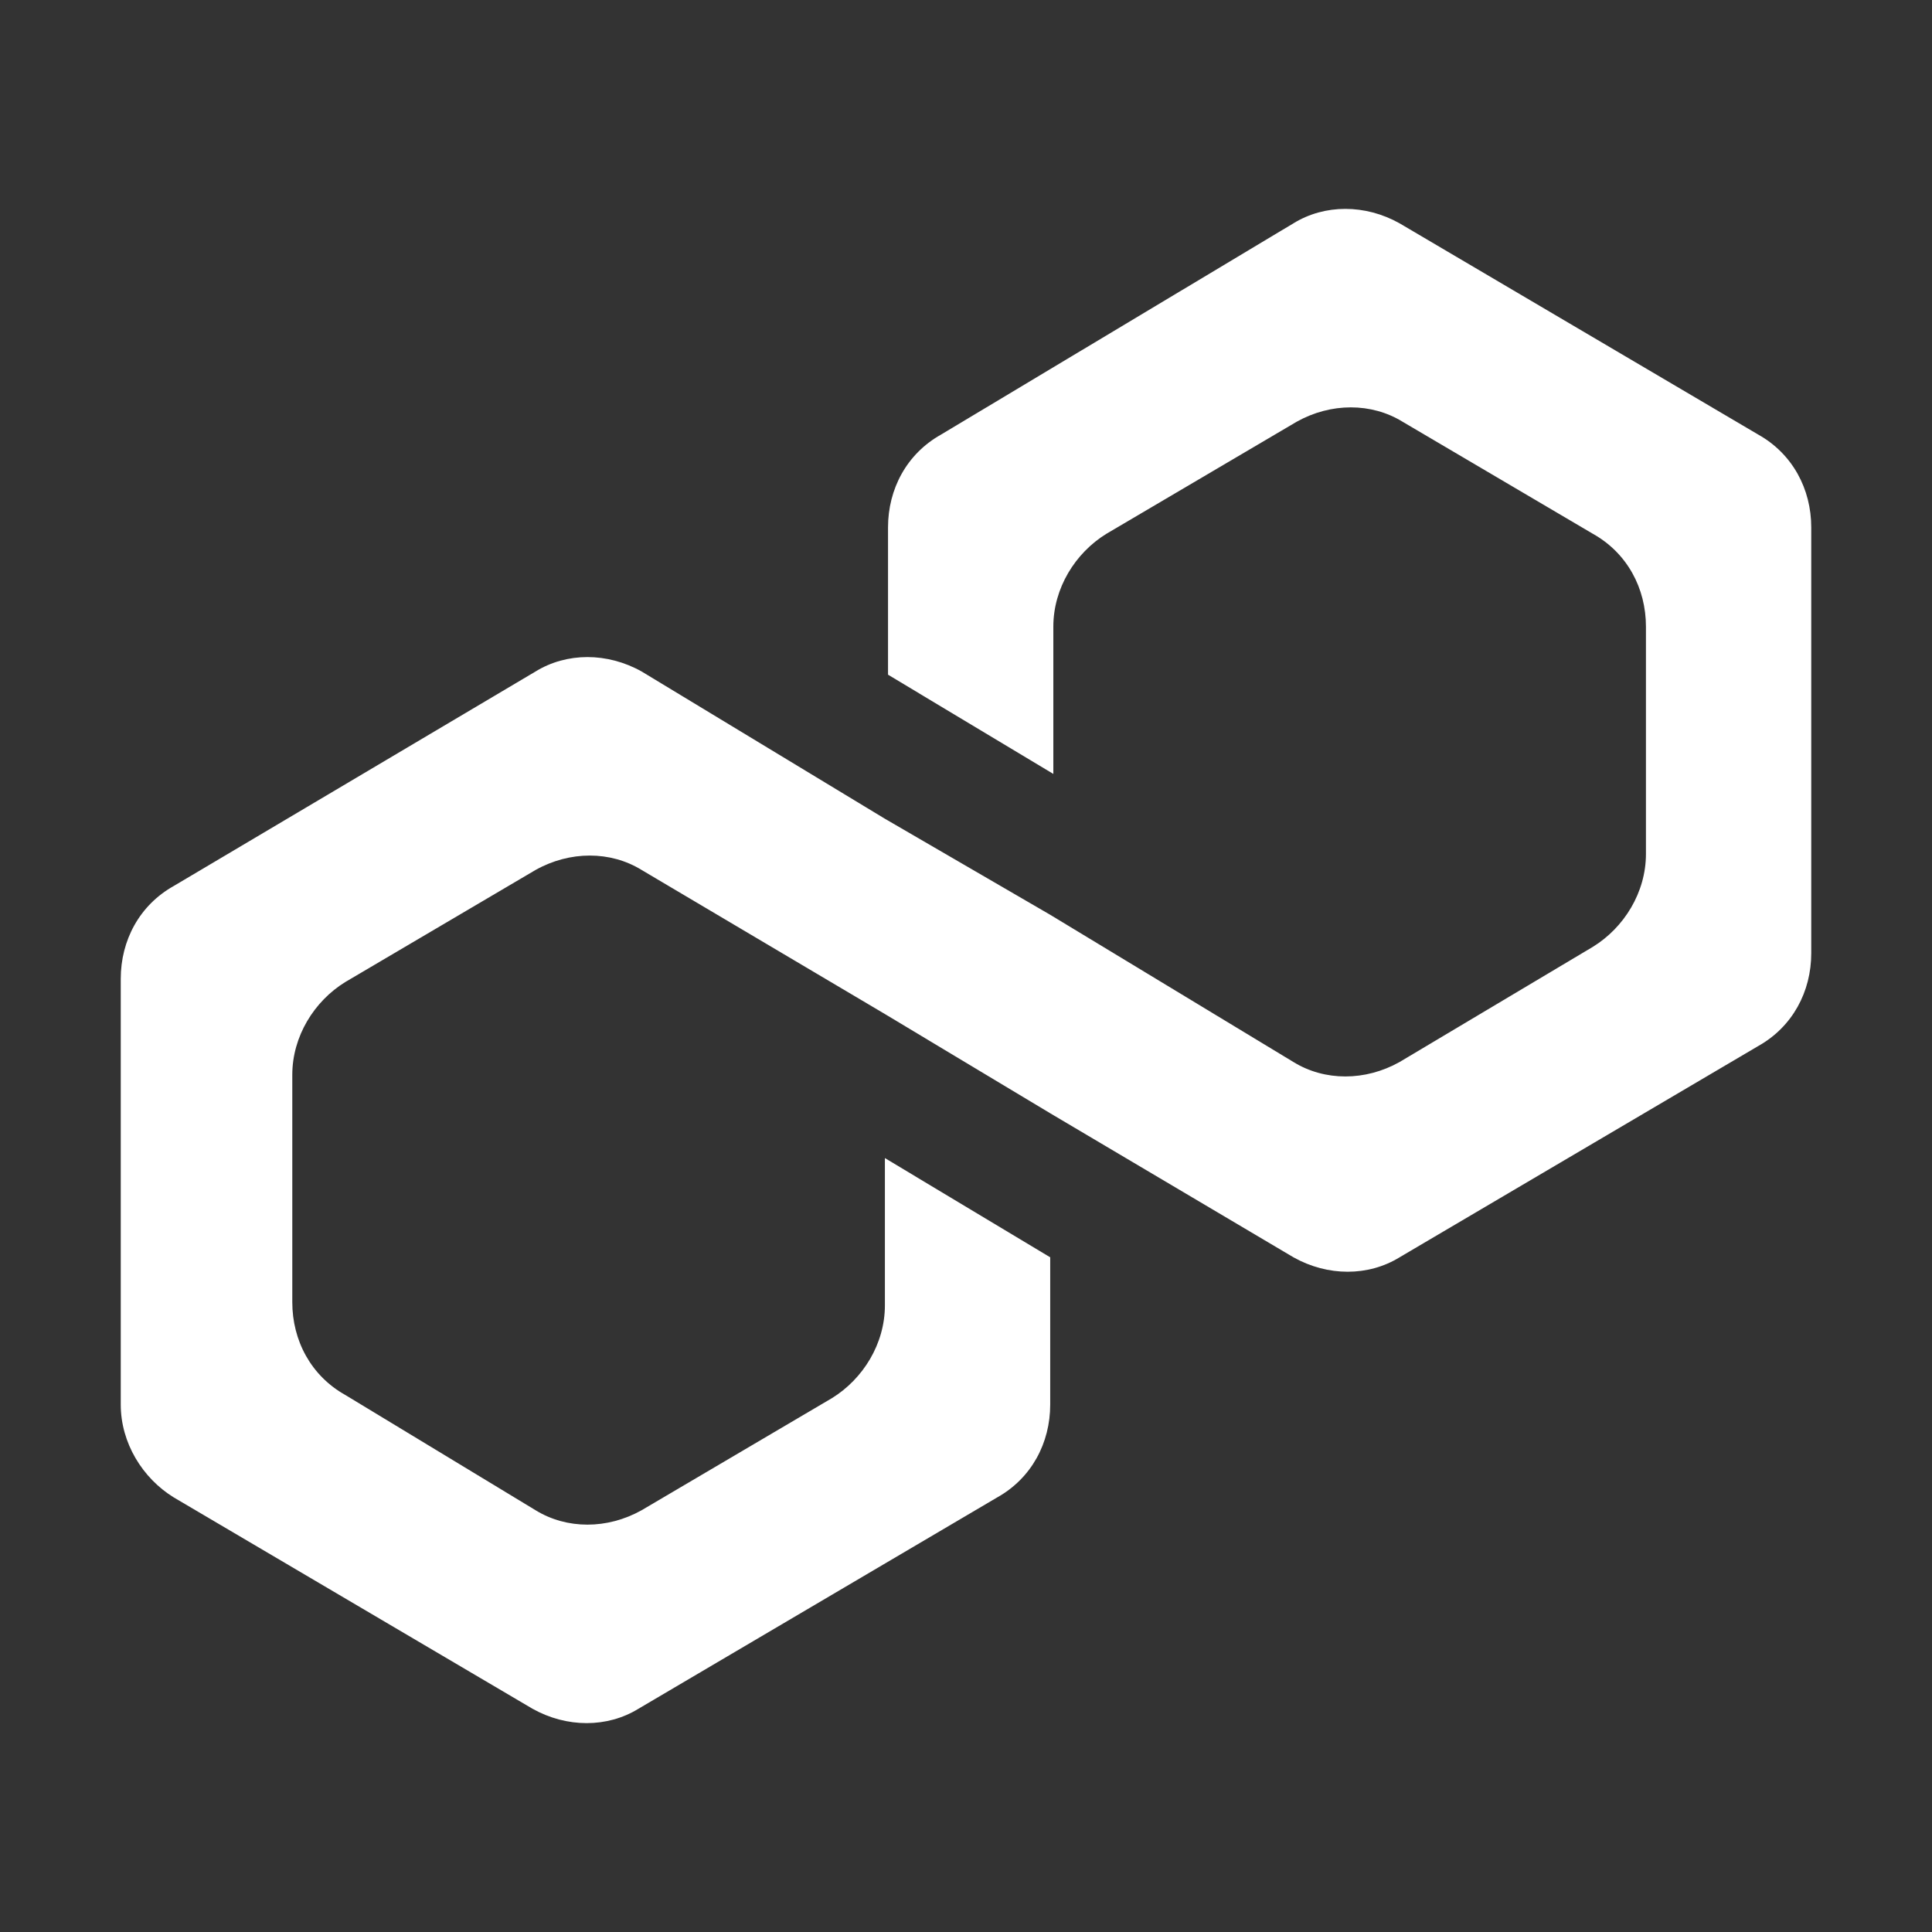 <svg xmlns="http://www.w3.org/2000/svg" width="128px" height="128px" viewBox="0 0 128 128" fill="none" aria-hidden="true"><rect x="0" y="0" width="128" height="128" fill="#333333" stroke="none"/><defs><linearGradient class="cerosgradient" data-cerosgradient="true" id="CerosGradient_id4f83af916" gradientUnits="userSpaceOnUse" x1="50%" y1="100%" x2="50%" y2="0%"><stop offset="0%" stop-color="#FFFFFF"/><stop offset="100%" stop-color="#FFFFFF"/></linearGradient><linearGradient/></defs>
<path d="M35.483 44.487C37.55 43.215 40.236 43.215 42.509 44.487L58.627 54.244L69.579 60.607L85.697 70.363C87.764 71.636 90.45 71.636 92.723 70.363L105.535 62.728C107.601 61.455 109.048 59.122 109.048 56.577V41.518C109.048 38.973 107.808 36.64 105.535 35.367L92.93 27.944C90.864 26.671 88.177 26.671 85.904 27.944L73.299 35.367C71.233 36.64 69.786 38.973 69.786 41.518V51.275L58.834 44.7V34.943C58.834 32.398 60.074 30.065 62.347 28.792L85.697 14.794C87.764 13.521 90.45 13.521 92.723 14.794L116.487 28.792C118.76 30.065 120 32.398 120 34.943V63.152C120 65.697 118.76 68.03 116.487 69.303L92.723 83.301C90.657 84.574 87.97 84.574 85.697 83.301L69.579 73.757L58.627 67.182L42.509 57.637C40.443 56.365 37.756 56.365 35.483 57.637L22.878 65.061C20.812 66.333 19.365 68.666 19.365 71.212V86.27C19.365 88.816 20.605 91.149 22.878 92.421L35.483 100.057C37.55 101.329 40.236 101.329 42.509 100.057L55.114 92.633C57.181 91.361 58.627 89.028 58.627 86.482V76.726L69.579 83.301V93.058C69.579 95.603 68.34 97.936 66.066 99.208L42.303 113.207C40.236 114.479 37.55 114.479 35.277 113.207L11.513 99.208C9.447 97.936 8 95.603 8 93.058V64.849C8 62.304 9.24 59.971 11.513 58.698L35.483 44.487Z" fill="#3D454F" style="fill:url(#CerosGradient_id4f83af916);"/>
</svg>